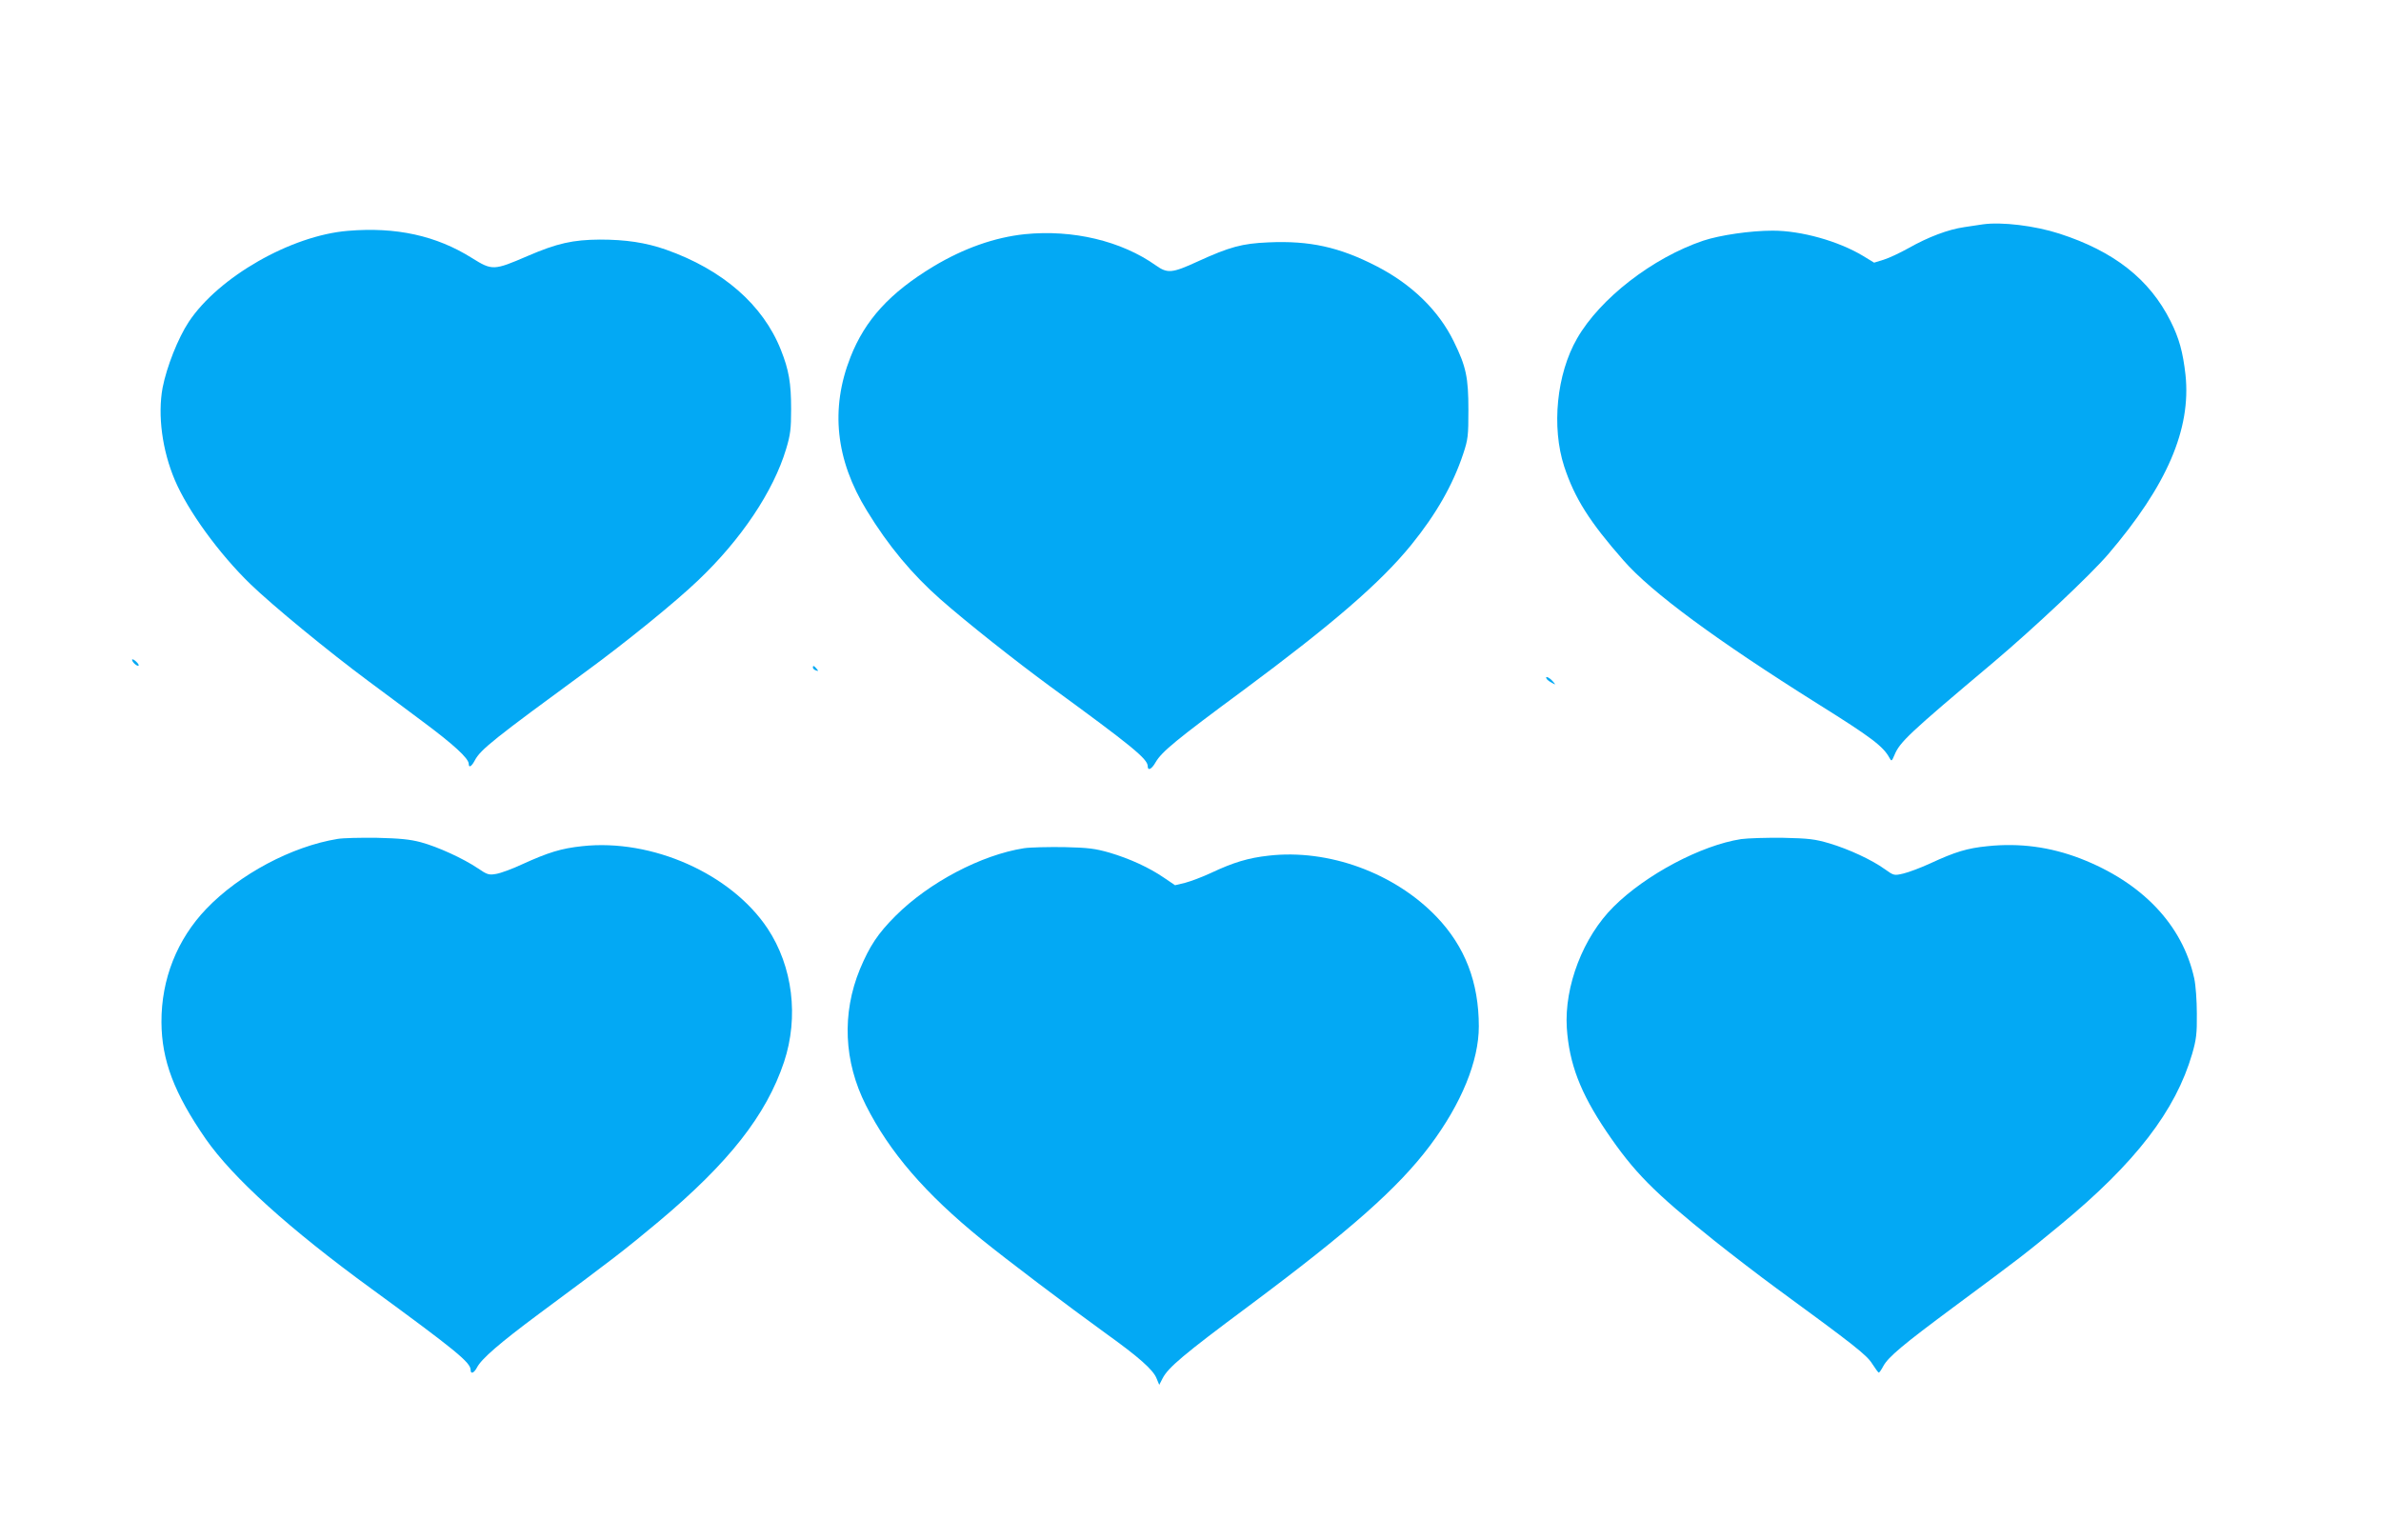 <?xml version="1.0" standalone="no"?>
<!DOCTYPE svg PUBLIC "-//W3C//DTD SVG 20010904//EN"
 "http://www.w3.org/TR/2001/REC-SVG-20010904/DTD/svg10.dtd">
<svg version="1.0" xmlns="http://www.w3.org/2000/svg"
 width="1280pt" height="828pt" viewBox="0 0 1280 828"
 preserveAspectRatio="xMidYMid meet">
<g transform="translate(0,828) scale(0.1,-0.1)"
fill="#03a9f4" stroke="none">
<path d="M10660 7074 c-14 -2 -59 -9 -100 -15 -88 -13 -192 -52 -302 -114 -43
-24 -102 -52 -131 -61 l-52 -16 -59 36 c-133 80 -332 136 -486 136 -120 0
-284 -24 -374 -54 -272 -92 -555 -311 -678 -526 -110 -191 -138 -476 -69 -688
56 -170 136 -297 319 -505 149 -171 501 -430 1046 -772 286 -179 350 -227 384
-290 10 -19 12 -18 26 15 29 71 77 116 531 498 218 184 525 473 618 582 316
369 447 673 416 965 -14 123 -34 196 -80 288 -113 226 -304 376 -598 471 -133
43 -310 64 -411 50z"/>
<path d="M1870 7039 c-305 -25 -695 -248 -855 -489 -58 -88 -119 -242 -141
-355 -27 -148 -2 -336 66 -496 70 -165 237 -395 406 -559 119 -115 418 -361
635 -522 63 -46 193 -144 290 -216 167 -124 249 -199 249 -229 0 -23 15 -14
33 20 31 58 103 115 597 477 215 157 483 375 602 489 232 220 406 480 474 707
23 76 27 108 27 214 0 141 -12 211 -55 319 -96 242 -312 431 -618 539 -109 38
-216 54 -355 54 -146 -1 -230 -20 -388 -88 -183 -79 -191 -79 -300 -11 -191
120 -407 168 -667 146z"/>
<path d="M5509 7021 c-162 -17 -329 -76 -492 -174 -233 -141 -366 -286 -445
-487 -109 -277 -80 -552 88 -825 115 -189 245 -344 396 -477 142 -125 404
-332 588 -467 440 -321 526 -391 526 -430 0 -27 21 -17 43 22 33 56 109 119
472 387 480 356 737 578 902 781 133 164 224 323 279 489 26 78 28 98 28 235
0 176 -12 234 -79 370 -81 166 -226 307 -415 404 -200 103 -360 138 -581 128
-142 -6 -208 -24 -381 -103 -137 -63 -162 -65 -224 -21 -186 132 -447 194
-705 168z"/>
<path d="M710 4733 c0 -13 29 -38 35 -31 3 3 -4 13 -15 23 -11 10 -20 13 -20
8z"/>
<path d="M4370 4691 c0 -5 7 -12 16 -15 14 -5 15 -4 4 9 -14 17 -20 19 -20 6z"/>
<path d="M8315 4630 c3 -5 16 -15 28 -21 22 -12 22 -12 3 10 -19 21 -43 30
-31 11z"/>
<path d="M1815 3770 c-246 -40 -528 -190 -706 -376 -157 -164 -242 -378 -241
-609 1 -205 68 -382 238 -628 146 -209 447 -482 893 -807 453 -331 531 -395
531 -435 0 -24 18 -17 34 13 24 47 124 133 331 287 405 300 464 346 645 497
378 317 579 572 675 859 80 242 47 513 -89 718 -196 294 -621 483 -996 442
-113 -12 -181 -33 -322 -97 -53 -25 -116 -48 -140 -52 -39 -7 -48 -5 -99 30
-79 53 -214 115 -306 140 -60 16 -114 21 -238 24 -88 1 -182 -1 -210 -6z"/>
<path d="M9360 3769 c-214 -33 -513 -191 -686 -364 -163 -162 -265 -427 -251
-651 13 -192 72 -348 213 -557 148 -218 252 -324 579 -586 94 -75 244 -190
334 -256 421 -308 486 -359 516 -407 17 -26 32 -47 35 -47 3 -1 14 15 24 34
27 50 106 116 381 320 367 272 377 280 570 439 405 334 621 615 710 921 22 76
26 109 25 215 0 69 -6 154 -14 190 -63 288 -280 516 -613 645 -162 62 -325 84
-498 66 -110 -11 -173 -30 -309 -93 -50 -23 -114 -47 -143 -54 -51 -12 -52
-11 -100 23 -69 50 -194 108 -298 139 -78 23 -111 27 -250 30 -88 1 -189 -2
-225 -7z"/>
<path d="M5505 3720 c-230 -36 -511 -184 -691 -364 -95 -95 -139 -162 -191
-286 -98 -238 -87 -497 32 -732 127 -252 318 -474 622 -721 141 -114 453 -350
674 -510 170 -122 248 -191 266 -236 l15 -36 18 35 c30 58 111 127 462 388
547 408 804 635 976 864 169 226 262 454 262 640 0 237 -74 429 -227 589 -226
236 -581 366 -903 329 -109 -12 -189 -36 -310 -93 -47 -22 -109 -45 -139 -53
l-54 -13 -59 40 c-80 55 -185 103 -293 135 -77 22 -113 27 -245 30 -85 1 -182
-1 -215 -6z"/>
</g>
</svg>
